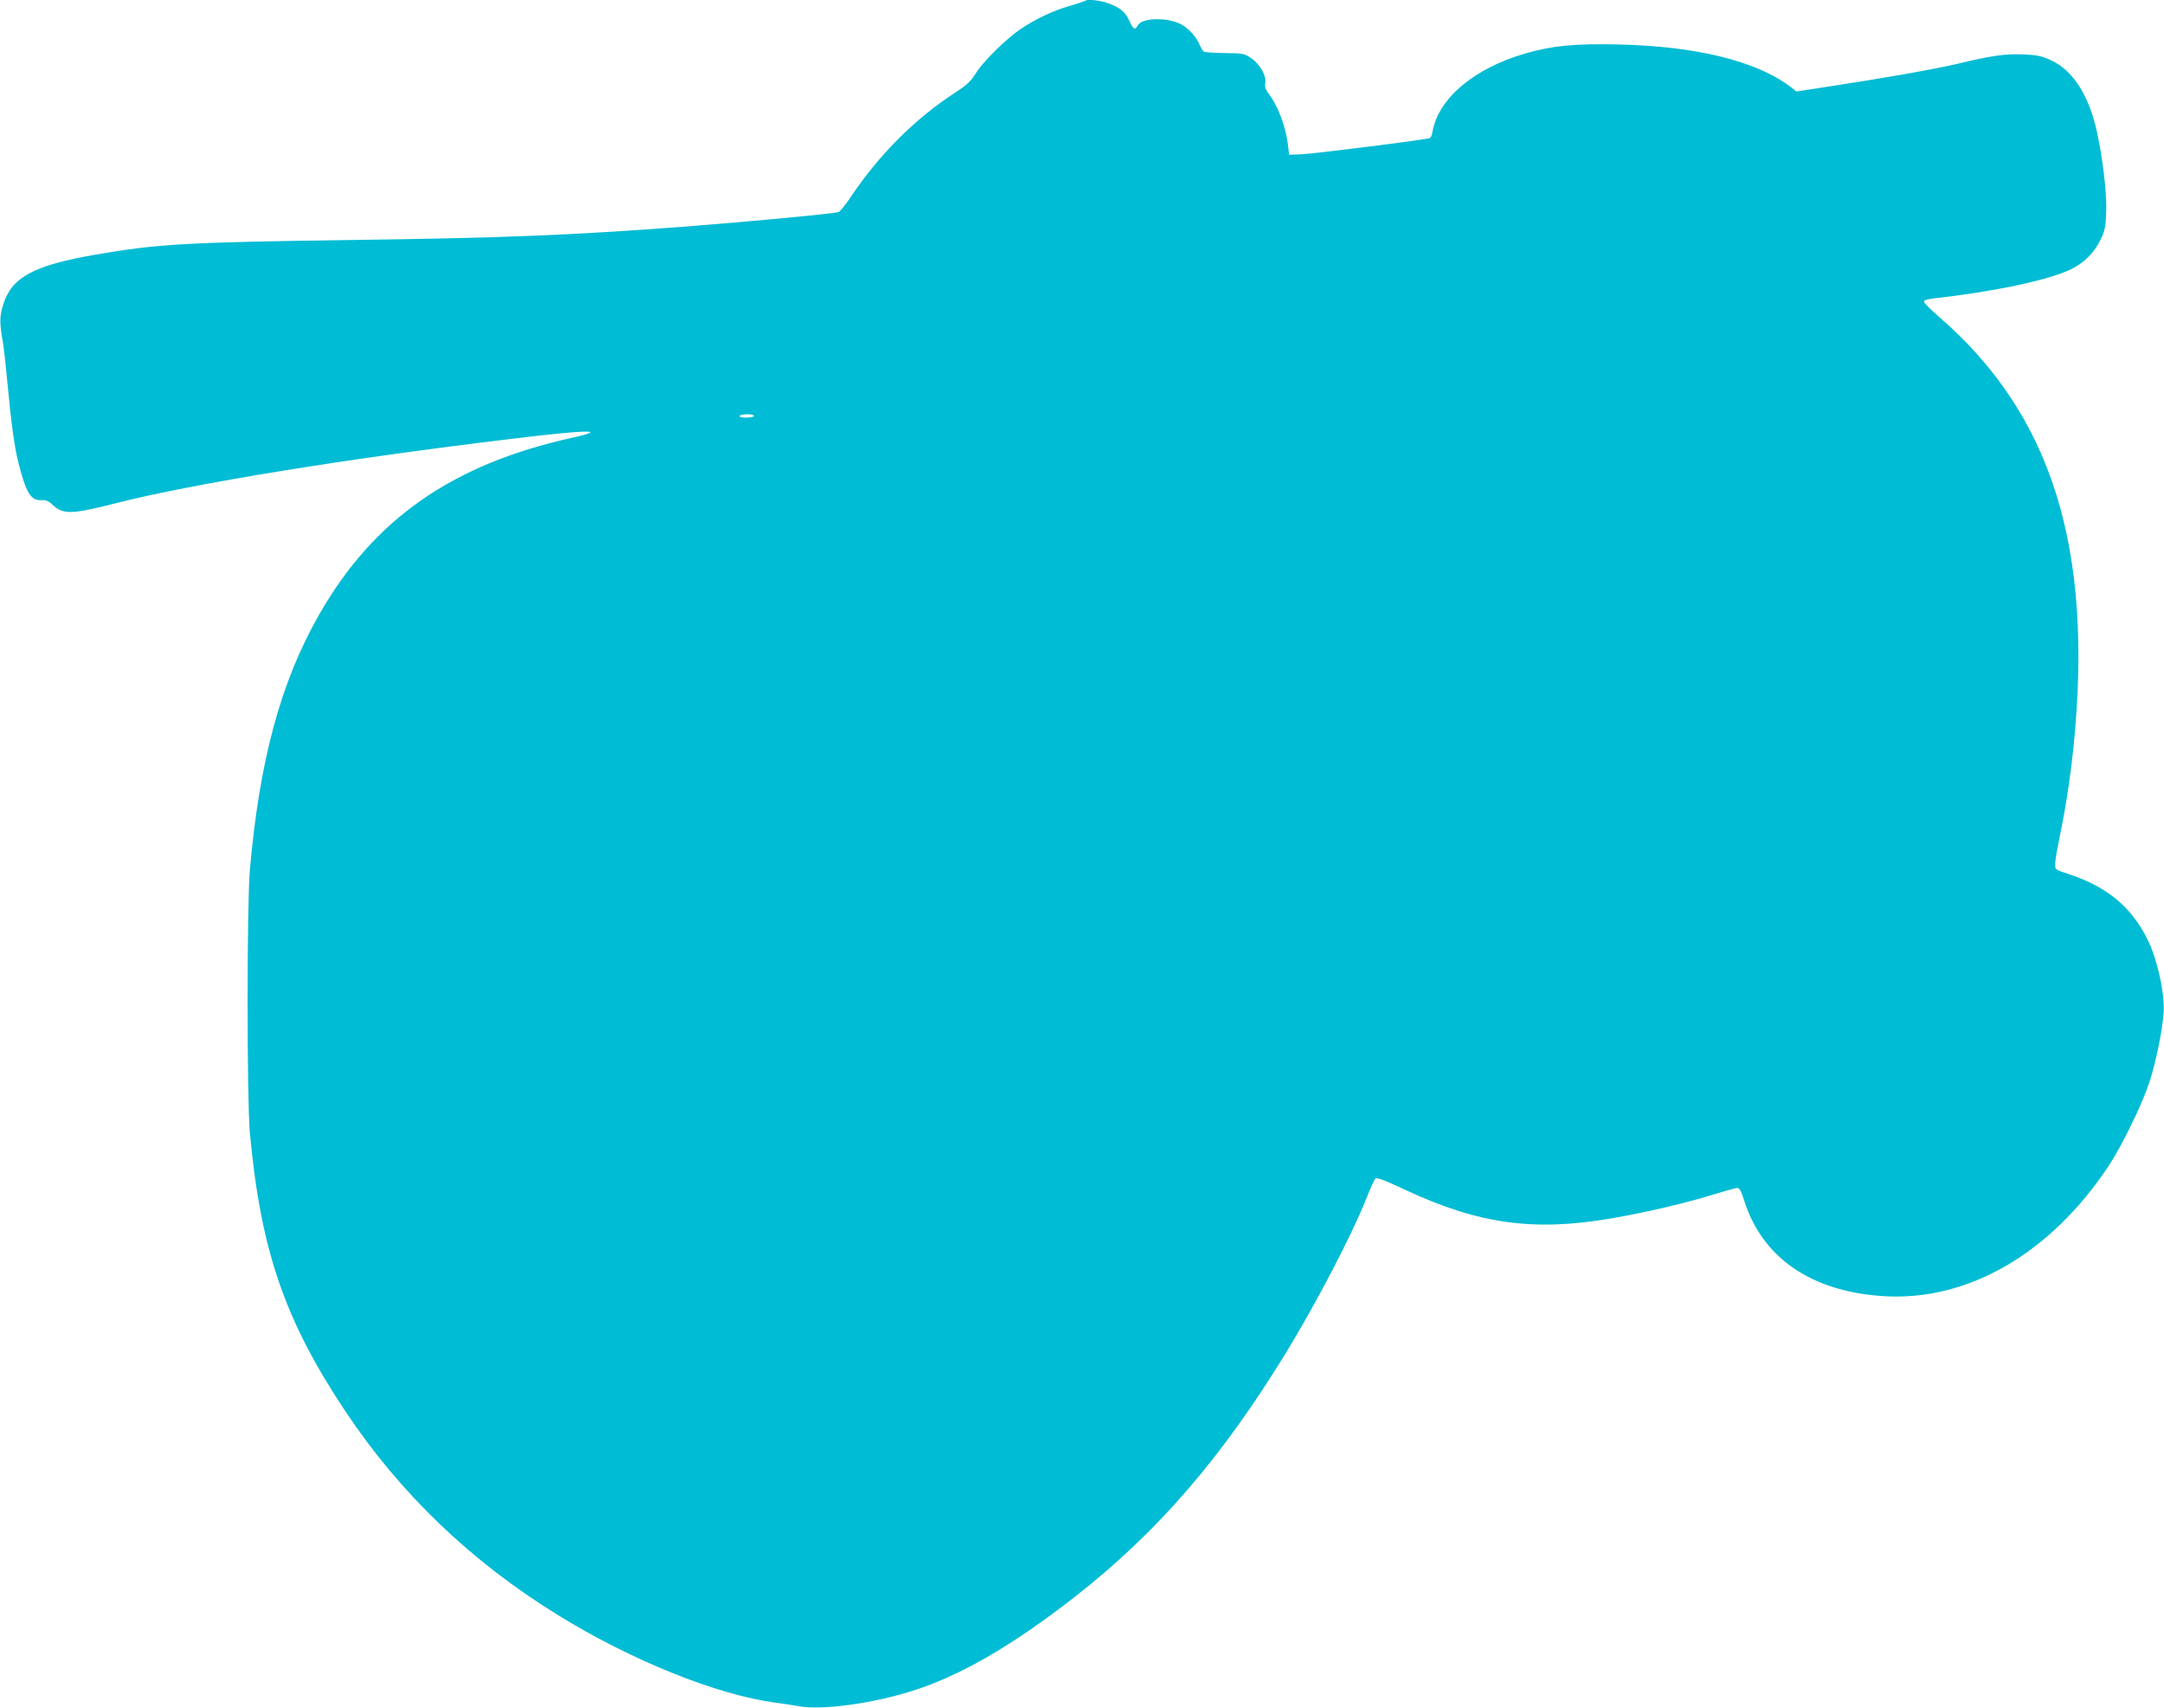 <?xml version="1.0" standalone="no"?>
<!DOCTYPE svg PUBLIC "-//W3C//DTD SVG 20010904//EN"
 "http://www.w3.org/TR/2001/REC-SVG-20010904/DTD/svg10.dtd">
<svg version="1.0" xmlns="http://www.w3.org/2000/svg"
 width="1280pt" height="1010pt" viewBox="0 0 1280 1010"
 preserveAspectRatio="xMidYMid meet">
<g transform="translate(0,1010) scale(0.1,-0.1)"
fill="#00bcd4" stroke="none">
<path d="M6419 10095 c-3 -2 -44 -16 -92 -30 -98 -28 -203 -78 -292 -138 -86
-59 -220 -191 -262 -259 -30 -48 -53 -70 -122 -115 -240 -156 -450 -366 -621
-621 -30 -45 -62 -84 -70 -86 -30 -10 -510 -55 -905 -86 -694 -52 -1058 -67
-2015 -80 -934 -13 -1112 -23 -1475 -86 -367 -64 -495 -133 -546 -295 -22 -71
-23 -106 0 -234 5 -33 17 -141 26 -240 19 -209 40 -365 61 -450 47 -189 76
-238 140 -233 25 1 41 -5 61 -24 66 -63 112 -62 383 7 458 116 1356 262 2340
380 451 55 580 56 350 5 -706 -157 -1169 -481 -1490 -1041 -229 -399 -355
-865 -412 -1514 -18 -210 -18 -1355 0 -1555 64 -695 206 -1109 567 -1650 323
-484 742 -886 1255 -1202 433 -268 941 -472 1285 -518 50 -6 112 -16 138 -21
134 -25 432 14 672 90 281 88 588 265 959 554 489 381 872 823 1256 1452 178
292 388 695 469 900 24 61 49 116 55 123 10 10 47 -4 182 -67 433 -202 761
-246 1221 -166 196 34 425 87 587 137 72 22 140 41 150 42 15 1 23 -13 41 -69
106 -343 398 -544 826 -571 499 -31 988 252 1332 771 81 123 197 362 242 498
37 116 74 294 83 406 8 111 -38 322 -98 440 -94 187 -237 306 -460 380 -85 28
-85 28 -84 62 0 19 13 91 27 161 34 161 62 342 82 533 119 1170 -128 1961
-791 2537 -52 44 -94 87 -94 94 0 8 21 15 58 19 357 40 672 107 807 170 79 38
140 97 177 172 29 60 33 78 36 170 5 117 -26 361 -63 509 -51 200 -142 333
-268 390 -50 22 -80 29 -155 32 -108 5 -190 -6 -392 -55 -141 -33 -441 -86
-784 -138 l-170 -26 -40 31 c-201 150 -556 237 -1013 247 -257 6 -391 -7 -550
-53 -301 -87 -512 -263 -549 -459 -3 -19 -10 -38 -15 -41 -15 -9 -696 -95
-769 -97 l-65 -2 -7 60 c-15 112 -58 227 -115 303 -18 24 -23 40 -19 60 9 40
-30 111 -82 147 -42 29 -48 30 -157 31 -62 1 -118 5 -124 8 -6 4 -19 26 -29
49 -23 50 -74 101 -122 121 -87 35 -218 28 -240 -14 -16 -30 -27 -24 -48 23
-25 55 -55 81 -122 106 -50 19 -130 28 -141 16z m-1959 -2455 c0 -5 -21 -10
-46 -10 -27 0 -43 4 -39 10 3 6 24 10 46 10 21 0 39 -4 39 -10z"/>
</g>
</svg>
